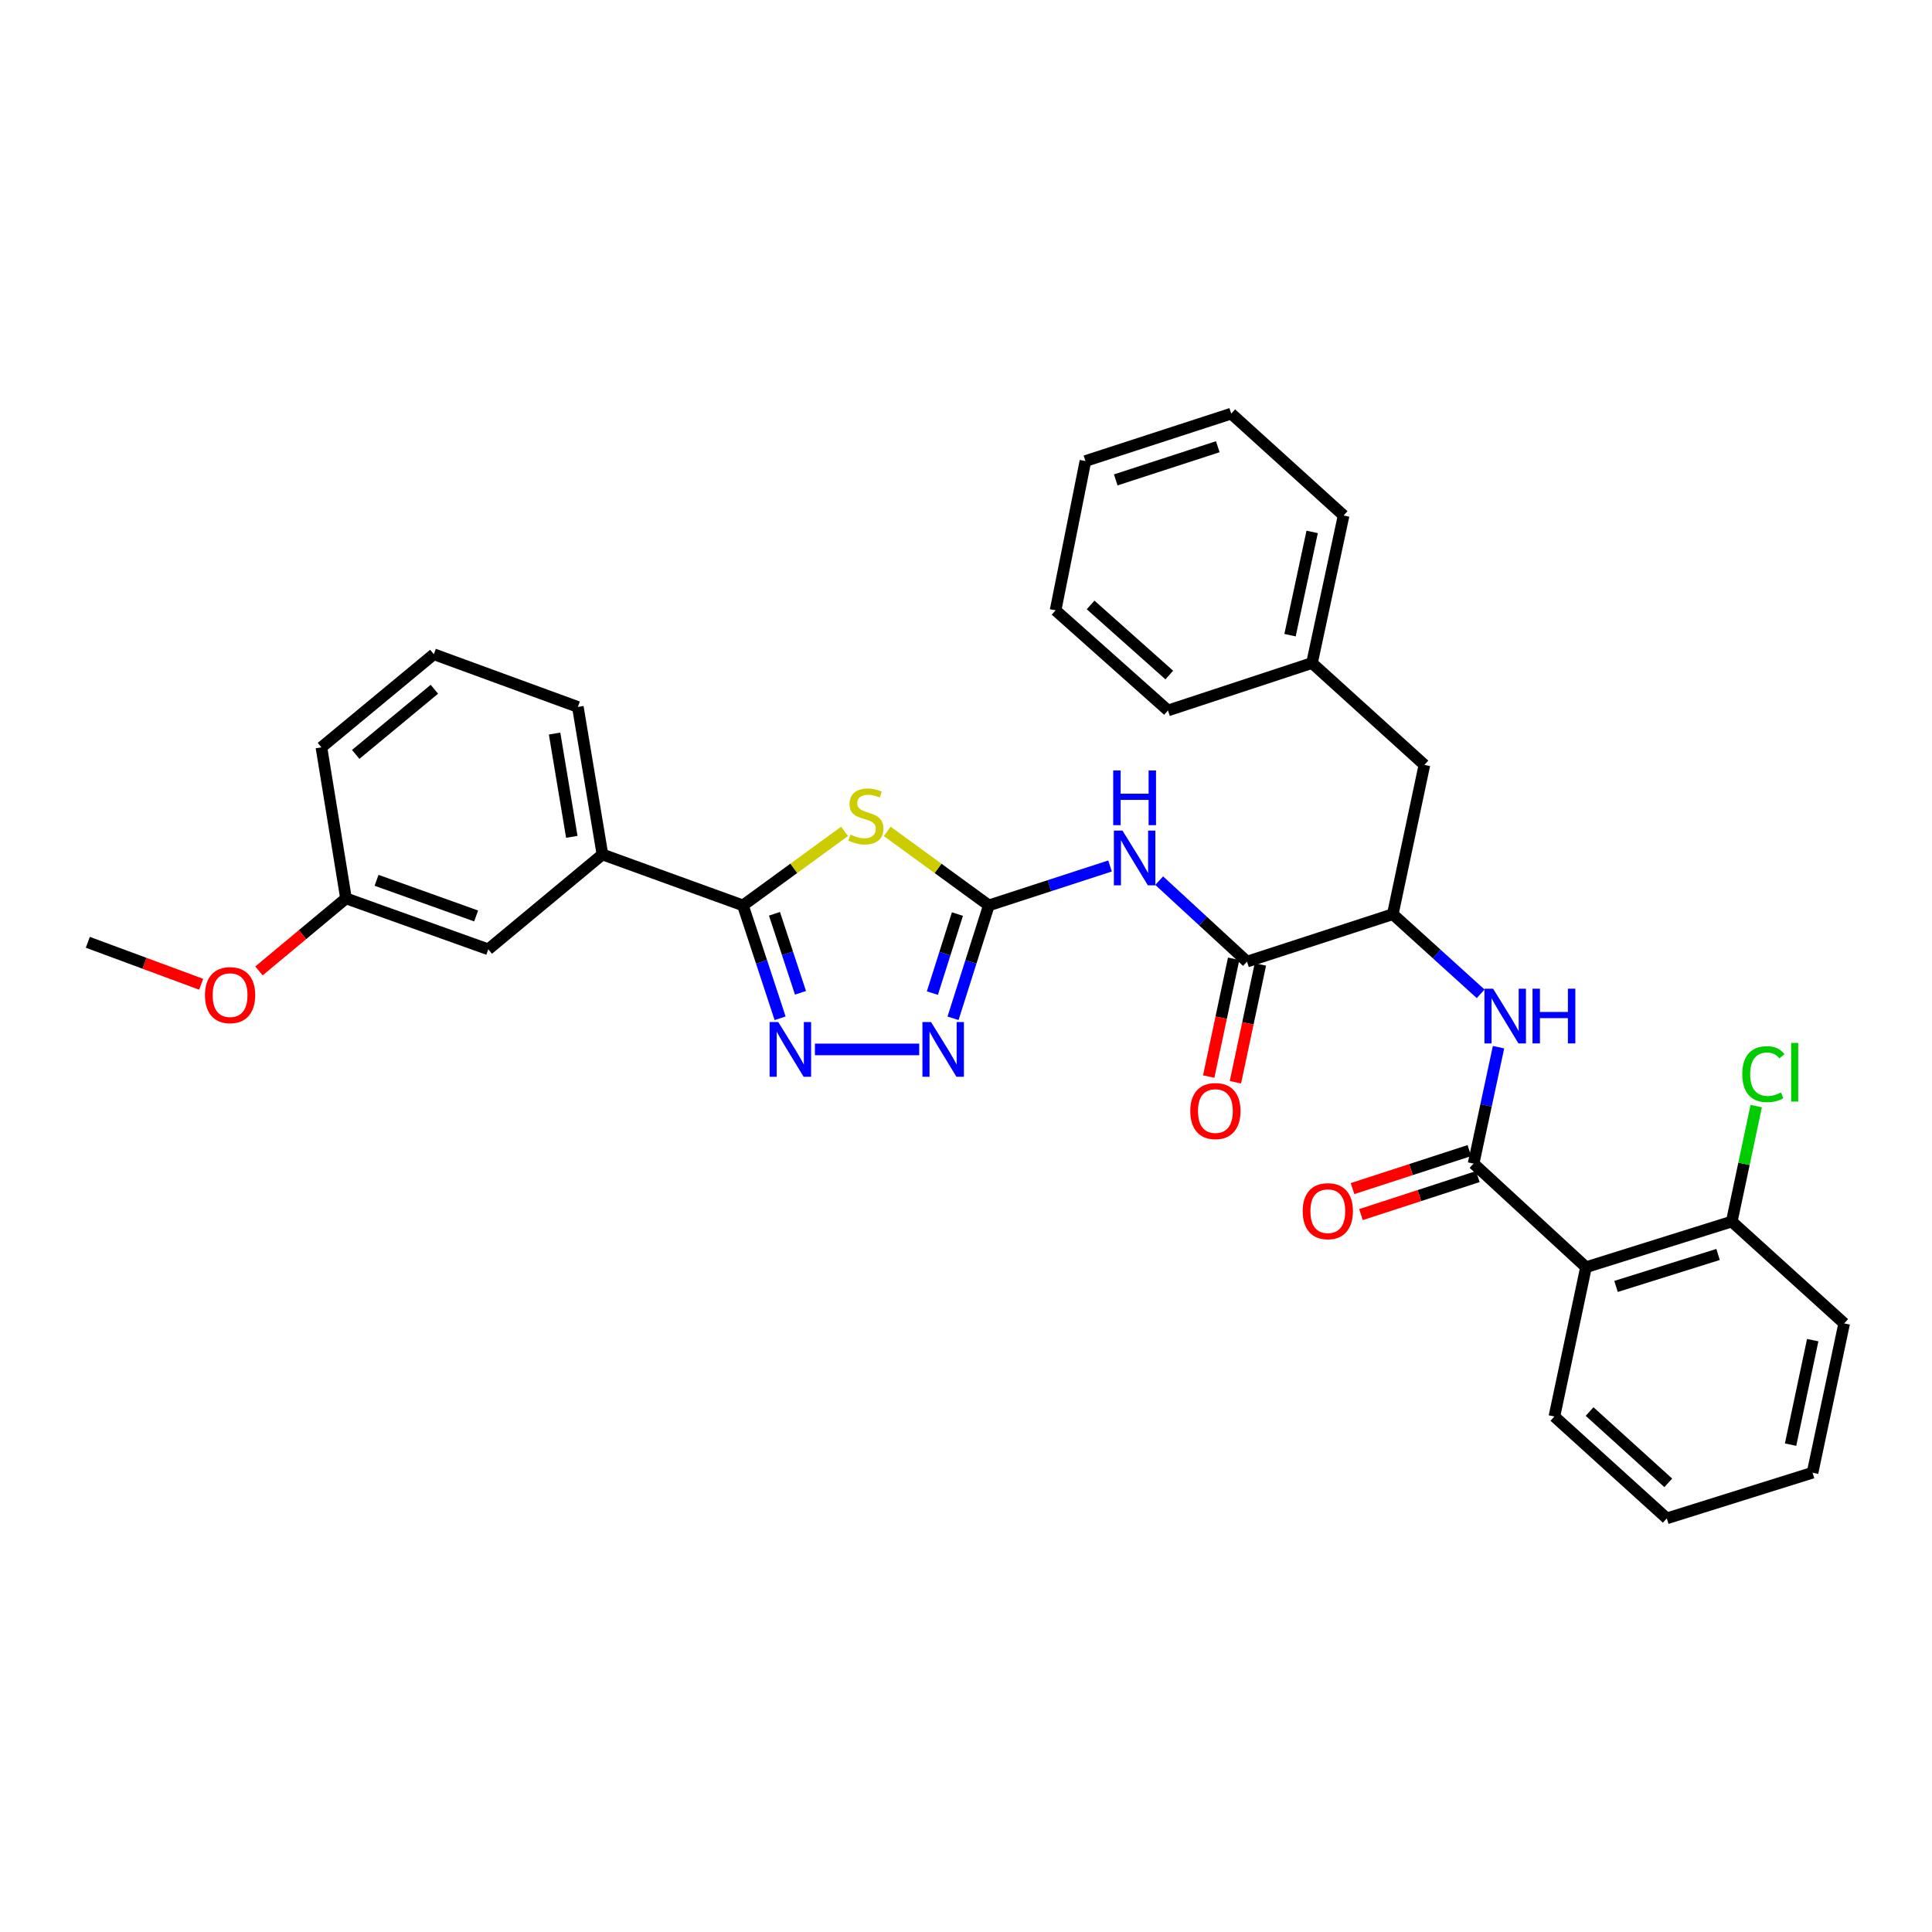 <?xml version='1.0' encoding='iso-8859-1'?>
<svg version='1.1' baseProfile='full'
              xmlns='http://www.w3.org/2000/svg'
                      xmlns:rdkit='http://www.rdkit.org/xml'
                      xmlns:xlink='http://www.w3.org/1999/xlink'
                  xml:space='preserve'
width='1000px' height='1000px' viewBox='0 0 1000 1000'>
<!-- END OF HEADER -->
<rect style='opacity:1.0;fill:#FFFFFF;stroke:none' width='1000' height='1000' x='0' y='0'> </rect>
<path class='bond-0' d='M 766.384,514.395 L 743.647,493.788' style='fill:none;fill-rule:evenodd;stroke:#0000FF;stroke-width:6px;stroke-linecap:butt;stroke-linejoin:miter;stroke-opacity:1' />
<path class='bond-0' d='M 743.647,493.788 L 720.91,473.182' style='fill:none;fill-rule:evenodd;stroke:#000000;stroke-width:6px;stroke-linecap:butt;stroke-linejoin:miter;stroke-opacity:1' />
<path class='bond-1' d='M 775.634,542.02 L 769.179,572.145' style='fill:none;fill-rule:evenodd;stroke:#0000FF;stroke-width:6px;stroke-linecap:butt;stroke-linejoin:miter;stroke-opacity:1' />
<path class='bond-1' d='M 769.179,572.145 L 762.724,602.27' style='fill:none;fill-rule:evenodd;stroke:#000000;stroke-width:6px;stroke-linecap:butt;stroke-linejoin:miter;stroke-opacity:1' />
<path class='bond-2' d='M 820.909,655.906 L 896.36,632.269' style='fill:none;fill-rule:evenodd;stroke:#000000;stroke-width:6px;stroke-linecap:butt;stroke-linejoin:miter;stroke-opacity:1' />
<path class='bond-2' d='M 836.454,665.854 L 889.27,649.308' style='fill:none;fill-rule:evenodd;stroke:#000000;stroke-width:6px;stroke-linecap:butt;stroke-linejoin:miter;stroke-opacity:1' />
<path class='bond-3' d='M 820.909,655.906 L 804.546,733.18' style='fill:none;fill-rule:evenodd;stroke:#000000;stroke-width:6px;stroke-linecap:butt;stroke-linejoin:miter;stroke-opacity:1' />
<path class='bond-4' d='M 820.909,655.906 L 762.724,602.27' style='fill:none;fill-rule:evenodd;stroke:#000000;stroke-width:6px;stroke-linecap:butt;stroke-linejoin:miter;stroke-opacity:1' />
<path class='bond-5' d='M 760.537,595.547 L 730.303,605.383' style='fill:none;fill-rule:evenodd;stroke:#000000;stroke-width:6px;stroke-linecap:butt;stroke-linejoin:miter;stroke-opacity:1' />
<path class='bond-5' d='M 730.303,605.383 L 700.069,615.22' style='fill:none;fill-rule:evenodd;stroke:#FF0000;stroke-width:6px;stroke-linecap:butt;stroke-linejoin:miter;stroke-opacity:1' />
<path class='bond-5' d='M 764.912,608.993 L 734.678,618.829' style='fill:none;fill-rule:evenodd;stroke:#000000;stroke-width:6px;stroke-linecap:butt;stroke-linejoin:miter;stroke-opacity:1' />
<path class='bond-5' d='M 734.678,618.829 L 704.444,628.666' style='fill:none;fill-rule:evenodd;stroke:#FF0000;stroke-width:6px;stroke-linecap:butt;stroke-linejoin:miter;stroke-opacity:1' />
<path class='bond-6' d='M 896.36,632.269 L 902.687,602.39' style='fill:none;fill-rule:evenodd;stroke:#000000;stroke-width:6px;stroke-linecap:butt;stroke-linejoin:miter;stroke-opacity:1' />
<path class='bond-6' d='M 902.687,602.39 L 909.014,572.51' style='fill:none;fill-rule:evenodd;stroke:#00CC00;stroke-width:6px;stroke-linecap:butt;stroke-linejoin:miter;stroke-opacity:1' />
<path class='bond-7' d='M 896.36,632.269 L 954.545,684.995' style='fill:none;fill-rule:evenodd;stroke:#000000;stroke-width:6px;stroke-linecap:butt;stroke-linejoin:miter;stroke-opacity:1' />
<path class='bond-8' d='M 599.992,455.819 L 622.721,476.774' style='fill:none;fill-rule:evenodd;stroke:#0000FF;stroke-width:6px;stroke-linecap:butt;stroke-linejoin:miter;stroke-opacity:1' />
<path class='bond-8' d='M 622.721,476.774 L 645.451,497.73' style='fill:none;fill-rule:evenodd;stroke:#000000;stroke-width:6px;stroke-linecap:butt;stroke-linejoin:miter;stroke-opacity:1' />
<path class='bond-9' d='M 574.55,448.231 L 543.182,458.432' style='fill:none;fill-rule:evenodd;stroke:#0000FF;stroke-width:6px;stroke-linecap:butt;stroke-linejoin:miter;stroke-opacity:1' />
<path class='bond-9' d='M 543.182,458.432 L 511.815,468.633' style='fill:none;fill-rule:evenodd;stroke:#000000;stroke-width:6px;stroke-linecap:butt;stroke-linejoin:miter;stroke-opacity:1' />
<path class='bond-10' d='M 638.534,496.265 L 632.078,526.751' style='fill:none;fill-rule:evenodd;stroke:#000000;stroke-width:6px;stroke-linecap:butt;stroke-linejoin:miter;stroke-opacity:1' />
<path class='bond-10' d='M 632.078,526.751 L 625.622,557.236' style='fill:none;fill-rule:evenodd;stroke:#FF0000;stroke-width:6px;stroke-linecap:butt;stroke-linejoin:miter;stroke-opacity:1' />
<path class='bond-10' d='M 652.367,499.195 L 645.911,529.68' style='fill:none;fill-rule:evenodd;stroke:#000000;stroke-width:6px;stroke-linecap:butt;stroke-linejoin:miter;stroke-opacity:1' />
<path class='bond-10' d='M 645.911,529.68 L 639.455,560.166' style='fill:none;fill-rule:evenodd;stroke:#FF0000;stroke-width:6px;stroke-linecap:butt;stroke-linejoin:miter;stroke-opacity:1' />
<path class='bond-11' d='M 645.451,497.73 L 720.91,473.182' style='fill:none;fill-rule:evenodd;stroke:#000000;stroke-width:6px;stroke-linecap:butt;stroke-linejoin:miter;stroke-opacity:1' />
<path class='bond-12' d='M 421.807,543.181 L 475.786,543.181' style='fill:none;fill-rule:evenodd;stroke:#0000FF;stroke-width:6px;stroke-linecap:butt;stroke-linejoin:miter;stroke-opacity:1' />
<path class='bond-13' d='M 403.782,527.059 L 394.166,497.846' style='fill:none;fill-rule:evenodd;stroke:#0000FF;stroke-width:6px;stroke-linecap:butt;stroke-linejoin:miter;stroke-opacity:1' />
<path class='bond-13' d='M 394.166,497.846 L 384.549,468.633' style='fill:none;fill-rule:evenodd;stroke:#000000;stroke-width:6px;stroke-linecap:butt;stroke-linejoin:miter;stroke-opacity:1' />
<path class='bond-13' d='M 414.328,513.874 L 407.596,493.425' style='fill:none;fill-rule:evenodd;stroke:#0000FF;stroke-width:6px;stroke-linecap:butt;stroke-linejoin:miter;stroke-opacity:1' />
<path class='bond-13' d='M 407.596,493.425 L 400.865,472.976' style='fill:none;fill-rule:evenodd;stroke:#000000;stroke-width:6px;stroke-linecap:butt;stroke-linejoin:miter;stroke-opacity:1' />
<path class='bond-14' d='M 493.293,527.066 L 502.554,497.85' style='fill:none;fill-rule:evenodd;stroke:#0000FF;stroke-width:6px;stroke-linecap:butt;stroke-linejoin:miter;stroke-opacity:1' />
<path class='bond-14' d='M 502.554,497.85 L 511.815,468.633' style='fill:none;fill-rule:evenodd;stroke:#000000;stroke-width:6px;stroke-linecap:butt;stroke-linejoin:miter;stroke-opacity:1' />
<path class='bond-14' d='M 482.593,514.029 L 489.075,493.577' style='fill:none;fill-rule:evenodd;stroke:#0000FF;stroke-width:6px;stroke-linecap:butt;stroke-linejoin:miter;stroke-opacity:1' />
<path class='bond-14' d='M 489.075,493.577 L 495.558,473.126' style='fill:none;fill-rule:evenodd;stroke:#000000;stroke-width:6px;stroke-linecap:butt;stroke-linejoin:miter;stroke-opacity:1' />
<path class='bond-15' d='M 511.815,468.633 L 485.524,449.477' style='fill:none;fill-rule:evenodd;stroke:#000000;stroke-width:6px;stroke-linecap:butt;stroke-linejoin:miter;stroke-opacity:1' />
<path class='bond-15' d='M 485.524,449.477 L 459.234,430.321' style='fill:none;fill-rule:evenodd;stroke:#CCCC00;stroke-width:6px;stroke-linecap:butt;stroke-linejoin:miter;stroke-opacity:1' />
<path class='bond-16' d='M 437.137,430.32 L 410.843,449.477' style='fill:none;fill-rule:evenodd;stroke:#CCCC00;stroke-width:6px;stroke-linecap:butt;stroke-linejoin:miter;stroke-opacity:1' />
<path class='bond-16' d='M 410.843,449.477 L 384.549,468.633' style='fill:none;fill-rule:evenodd;stroke:#000000;stroke-width:6px;stroke-linecap:butt;stroke-linejoin:miter;stroke-opacity:1' />
<path class='bond-17' d='M 384.549,468.633 L 311.824,442.271' style='fill:none;fill-rule:evenodd;stroke:#000000;stroke-width:6px;stroke-linecap:butt;stroke-linejoin:miter;stroke-opacity:1' />
<path class='bond-18' d='M 311.824,442.271 L 299.09,365.908' style='fill:none;fill-rule:evenodd;stroke:#000000;stroke-width:6px;stroke-linecap:butt;stroke-linejoin:miter;stroke-opacity:1' />
<path class='bond-18' d='M 295.966,433.142 L 287.053,379.688' style='fill:none;fill-rule:evenodd;stroke:#000000;stroke-width:6px;stroke-linecap:butt;stroke-linejoin:miter;stroke-opacity:1' />
<path class='bond-19' d='M 311.824,442.271 L 252.727,491.367' style='fill:none;fill-rule:evenodd;stroke:#000000;stroke-width:6px;stroke-linecap:butt;stroke-linejoin:miter;stroke-opacity:1' />
<path class='bond-20' d='M 299.09,365.908 L 224.55,338.634' style='fill:none;fill-rule:evenodd;stroke:#000000;stroke-width:6px;stroke-linecap:butt;stroke-linejoin:miter;stroke-opacity:1' />
<path class='bond-21' d='M 224.55,338.634 L 166.365,386.819' style='fill:none;fill-rule:evenodd;stroke:#000000;stroke-width:6px;stroke-linecap:butt;stroke-linejoin:miter;stroke-opacity:1' />
<path class='bond-21' d='M 224.841,356.752 L 184.111,390.482' style='fill:none;fill-rule:evenodd;stroke:#000000;stroke-width:6px;stroke-linecap:butt;stroke-linejoin:miter;stroke-opacity:1' />
<path class='bond-22' d='M 179.091,465.004 L 252.727,491.367' style='fill:none;fill-rule:evenodd;stroke:#000000;stroke-width:6px;stroke-linecap:butt;stroke-linejoin:miter;stroke-opacity:1' />
<path class='bond-22' d='M 194.902,455.646 L 246.448,474.1' style='fill:none;fill-rule:evenodd;stroke:#000000;stroke-width:6px;stroke-linecap:butt;stroke-linejoin:miter;stroke-opacity:1' />
<path class='bond-23' d='M 179.091,465.004 L 166.365,386.819' style='fill:none;fill-rule:evenodd;stroke:#000000;stroke-width:6px;stroke-linecap:butt;stroke-linejoin:miter;stroke-opacity:1' />
<path class='bond-24' d='M 179.091,465.004 L 156.567,483.771' style='fill:none;fill-rule:evenodd;stroke:#000000;stroke-width:6px;stroke-linecap:butt;stroke-linejoin:miter;stroke-opacity:1' />
<path class='bond-24' d='M 156.567,483.771 L 134.044,502.538' style='fill:none;fill-rule:evenodd;stroke:#FF0000;stroke-width:6px;stroke-linecap:butt;stroke-linejoin:miter;stroke-opacity:1' />
<path class='bond-25' d='M 104.128,509.455 L 74.791,498.593' style='fill:none;fill-rule:evenodd;stroke:#FF0000;stroke-width:6px;stroke-linecap:butt;stroke-linejoin:miter;stroke-opacity:1' />
<path class='bond-25' d='M 74.791,498.593 L 45.455,487.73' style='fill:none;fill-rule:evenodd;stroke:#000000;stroke-width:6px;stroke-linecap:butt;stroke-linejoin:miter;stroke-opacity:1' />
<path class='bond-26' d='M 720.91,473.182 L 737.273,395.908' style='fill:none;fill-rule:evenodd;stroke:#000000;stroke-width:6px;stroke-linecap:butt;stroke-linejoin:miter;stroke-opacity:1' />
<path class='bond-27' d='M 737.273,395.908 L 679.088,343.182' style='fill:none;fill-rule:evenodd;stroke:#000000;stroke-width:6px;stroke-linecap:butt;stroke-linejoin:miter;stroke-opacity:1' />
<path class='bond-28' d='M 679.088,343.182 L 695.45,266.82' style='fill:none;fill-rule:evenodd;stroke:#000000;stroke-width:6px;stroke-linecap:butt;stroke-linejoin:miter;stroke-opacity:1' />
<path class='bond-28' d='M 667.716,328.765 L 679.17,275.312' style='fill:none;fill-rule:evenodd;stroke:#000000;stroke-width:6px;stroke-linecap:butt;stroke-linejoin:miter;stroke-opacity:1' />
<path class='bond-29' d='M 679.088,343.182 L 604.548,367.731' style='fill:none;fill-rule:evenodd;stroke:#000000;stroke-width:6px;stroke-linecap:butt;stroke-linejoin:miter;stroke-opacity:1' />
<path class='bond-30' d='M 695.45,266.82 L 637.273,214.094' style='fill:none;fill-rule:evenodd;stroke:#000000;stroke-width:6px;stroke-linecap:butt;stroke-linejoin:miter;stroke-opacity:1' />
<path class='bond-31' d='M 637.273,214.094 L 561.814,238.635' style='fill:none;fill-rule:evenodd;stroke:#000000;stroke-width:6px;stroke-linecap:butt;stroke-linejoin:miter;stroke-opacity:1' />
<path class='bond-31' d='M 630.327,231.222 L 577.506,248.4' style='fill:none;fill-rule:evenodd;stroke:#000000;stroke-width:6px;stroke-linecap:butt;stroke-linejoin:miter;stroke-opacity:1' />
<path class='bond-32' d='M 561.814,238.635 L 546.363,315.908' style='fill:none;fill-rule:evenodd;stroke:#000000;stroke-width:6px;stroke-linecap:butt;stroke-linejoin:miter;stroke-opacity:1' />
<path class='bond-33' d='M 546.363,315.908 L 604.548,367.731' style='fill:none;fill-rule:evenodd;stroke:#000000;stroke-width:6px;stroke-linecap:butt;stroke-linejoin:miter;stroke-opacity:1' />
<path class='bond-33' d='M 564.495,313.123 L 605.224,349.398' style='fill:none;fill-rule:evenodd;stroke:#000000;stroke-width:6px;stroke-linecap:butt;stroke-linejoin:miter;stroke-opacity:1' />
<path class='bond-34' d='M 804.546,733.18 L 862.724,785.906' style='fill:none;fill-rule:evenodd;stroke:#000000;stroke-width:6px;stroke-linecap:butt;stroke-linejoin:miter;stroke-opacity:1' />
<path class='bond-34' d='M 822.768,730.612 L 863.492,767.52' style='fill:none;fill-rule:evenodd;stroke:#000000;stroke-width:6px;stroke-linecap:butt;stroke-linejoin:miter;stroke-opacity:1' />
<path class='bond-35' d='M 954.545,684.995 L 938.175,762.269' style='fill:none;fill-rule:evenodd;stroke:#000000;stroke-width:6px;stroke-linecap:butt;stroke-linejoin:miter;stroke-opacity:1' />
<path class='bond-35' d='M 938.257,693.655 L 926.798,747.747' style='fill:none;fill-rule:evenodd;stroke:#000000;stroke-width:6px;stroke-linecap:butt;stroke-linejoin:miter;stroke-opacity:1' />
<path class='bond-36' d='M 862.724,785.906 L 938.175,762.269' style='fill:none;fill-rule:evenodd;stroke:#000000;stroke-width:6px;stroke-linecap:butt;stroke-linejoin:miter;stroke-opacity:1' />
<path  class='atom-0' d='M 772.827 511.747
L 782.107 526.747
Q 783.027 528.227, 784.507 530.907
Q 785.987 533.587, 786.067 533.747
L 786.067 511.747
L 789.827 511.747
L 789.827 540.067
L 785.947 540.067
L 775.987 523.667
Q 774.827 521.747, 773.587 519.547
Q 772.387 517.347, 772.027 516.667
L 772.027 540.067
L 768.347 540.067
L 768.347 511.747
L 772.827 511.747
' fill='#0000FF'/>
<path  class='atom-0' d='M 793.227 511.747
L 797.067 511.747
L 797.067 523.787
L 811.547 523.787
L 811.547 511.747
L 815.387 511.747
L 815.387 540.067
L 811.547 540.067
L 811.547 526.987
L 797.067 526.987
L 797.067 540.067
L 793.227 540.067
L 793.227 511.747
' fill='#0000FF'/>
<path  class='atom-3' d='M 674.273 626.898
Q 674.273 620.098, 677.633 616.298
Q 680.993 612.498, 687.273 612.498
Q 693.553 612.498, 696.913 616.298
Q 700.273 620.098, 700.273 626.898
Q 700.273 633.778, 696.873 637.698
Q 693.473 641.578, 687.273 641.578
Q 681.033 641.578, 677.633 637.698
Q 674.273 633.818, 674.273 626.898
M 687.273 638.378
Q 691.593 638.378, 693.913 635.498
Q 696.273 632.578, 696.273 626.898
Q 696.273 621.338, 693.913 618.538
Q 691.593 615.698, 687.273 615.698
Q 682.953 615.698, 680.593 618.498
Q 678.273 621.298, 678.273 626.898
Q 678.273 632.618, 680.593 635.498
Q 682.953 638.378, 687.273 638.378
' fill='#FF0000'/>
<path  class='atom-5' d='M 901.803 555.976
Q 901.803 548.936, 905.083 545.256
Q 908.403 541.536, 914.683 541.536
Q 920.523 541.536, 923.643 545.656
L 921.003 547.816
Q 918.723 544.816, 914.683 544.816
Q 910.403 544.816, 908.123 547.696
Q 905.883 550.536, 905.883 555.976
Q 905.883 561.576, 908.203 564.456
Q 910.563 567.336, 915.123 567.336
Q 918.243 567.336, 921.883 565.456
L 923.003 568.456
Q 921.523 569.416, 919.283 569.976
Q 917.043 570.536, 914.563 570.536
Q 908.403 570.536, 905.083 566.776
Q 901.803 563.016, 901.803 555.976
' fill='#00CC00'/>
<path  class='atom-5' d='M 927.083 539.816
L 930.763 539.816
L 930.763 570.176
L 927.083 570.176
L 927.083 539.816
' fill='#00CC00'/>
<path  class='atom-6' d='M 581.014 429.933
L 590.294 444.933
Q 591.214 446.413, 592.694 449.093
Q 594.174 451.773, 594.254 451.933
L 594.254 429.933
L 598.014 429.933
L 598.014 458.253
L 594.134 458.253
L 584.174 441.853
Q 583.014 439.933, 581.774 437.733
Q 580.574 435.533, 580.214 434.853
L 580.214 458.253
L 576.534 458.253
L 576.534 429.933
L 581.014 429.933
' fill='#0000FF'/>
<path  class='atom-6' d='M 576.194 398.781
L 580.034 398.781
L 580.034 410.821
L 594.514 410.821
L 594.514 398.781
L 598.354 398.781
L 598.354 427.101
L 594.514 427.101
L 594.514 414.021
L 580.034 414.021
L 580.034 427.101
L 576.194 427.101
L 576.194 398.781
' fill='#0000FF'/>
<path  class='atom-8' d='M 616.088 575.076
Q 616.088 568.276, 619.448 564.476
Q 622.808 560.676, 629.088 560.676
Q 635.368 560.676, 638.728 564.476
Q 642.088 568.276, 642.088 575.076
Q 642.088 581.956, 638.688 585.876
Q 635.288 589.756, 629.088 589.756
Q 622.848 589.756, 619.448 585.876
Q 616.088 581.996, 616.088 575.076
M 629.088 586.556
Q 633.408 586.556, 635.728 583.676
Q 638.088 580.756, 638.088 575.076
Q 638.088 569.516, 635.728 566.716
Q 633.408 563.876, 629.088 563.876
Q 624.768 563.876, 622.408 566.676
Q 620.088 569.476, 620.088 575.076
Q 620.088 580.796, 622.408 583.676
Q 624.768 586.556, 629.088 586.556
' fill='#FF0000'/>
<path  class='atom-9' d='M 402.829 529.021
L 412.109 544.021
Q 413.029 545.501, 414.509 548.181
Q 415.989 550.861, 416.069 551.021
L 416.069 529.021
L 419.829 529.021
L 419.829 557.341
L 415.949 557.341
L 405.989 540.941
Q 404.829 539.021, 403.589 536.821
Q 402.389 534.621, 402.029 533.941
L 402.029 557.341
L 398.349 557.341
L 398.349 529.021
L 402.829 529.021
' fill='#0000FF'/>
<path  class='atom-10' d='M 481.925 529.021
L 491.205 544.021
Q 492.125 545.501, 493.605 548.181
Q 495.085 550.861, 495.165 551.021
L 495.165 529.021
L 498.925 529.021
L 498.925 557.341
L 495.045 557.341
L 485.085 540.941
Q 483.925 539.021, 482.685 536.821
Q 481.485 534.621, 481.125 533.941
L 481.125 557.341
L 477.445 557.341
L 477.445 529.021
L 481.925 529.021
' fill='#0000FF'/>
<path  class='atom-12' d='M 440.186 431.991
Q 440.506 432.111, 441.826 432.671
Q 443.146 433.231, 444.586 433.591
Q 446.066 433.911, 447.506 433.911
Q 450.186 433.911, 451.746 432.631
Q 453.306 431.311, 453.306 429.031
Q 453.306 427.471, 452.506 426.511
Q 451.746 425.551, 450.546 425.031
Q 449.346 424.511, 447.346 423.911
Q 444.826 423.151, 443.306 422.431
Q 441.826 421.711, 440.746 420.191
Q 439.706 418.671, 439.706 416.111
Q 439.706 412.551, 442.106 410.351
Q 444.546 408.151, 449.346 408.151
Q 452.626 408.151, 456.346 409.711
L 455.426 412.791
Q 452.026 411.391, 449.466 411.391
Q 446.706 411.391, 445.186 412.551
Q 443.666 413.671, 443.706 415.631
Q 443.706 417.151, 444.466 418.071
Q 445.266 418.991, 446.386 419.511
Q 447.546 420.031, 449.466 420.631
Q 452.026 421.431, 453.546 422.231
Q 455.066 423.031, 456.146 424.671
Q 457.266 426.271, 457.266 429.031
Q 457.266 432.951, 454.626 435.071
Q 452.026 437.151, 447.666 437.151
Q 445.146 437.151, 443.226 436.591
Q 441.346 436.071, 439.106 435.151
L 440.186 431.991
' fill='#CCCC00'/>
<path  class='atom-20' d='M 106.091 515.076
Q 106.091 508.276, 109.451 504.476
Q 112.811 500.676, 119.091 500.676
Q 125.371 500.676, 128.731 504.476
Q 132.091 508.276, 132.091 515.076
Q 132.091 521.956, 128.691 525.876
Q 125.291 529.756, 119.091 529.756
Q 112.851 529.756, 109.451 525.876
Q 106.091 521.996, 106.091 515.076
M 119.091 526.556
Q 123.411 526.556, 125.731 523.676
Q 128.091 520.756, 128.091 515.076
Q 128.091 509.516, 125.731 506.716
Q 123.411 503.876, 119.091 503.876
Q 114.771 503.876, 112.411 506.676
Q 110.091 509.476, 110.091 515.076
Q 110.091 520.796, 112.411 523.676
Q 114.771 526.556, 119.091 526.556
' fill='#FF0000'/>
</svg>

